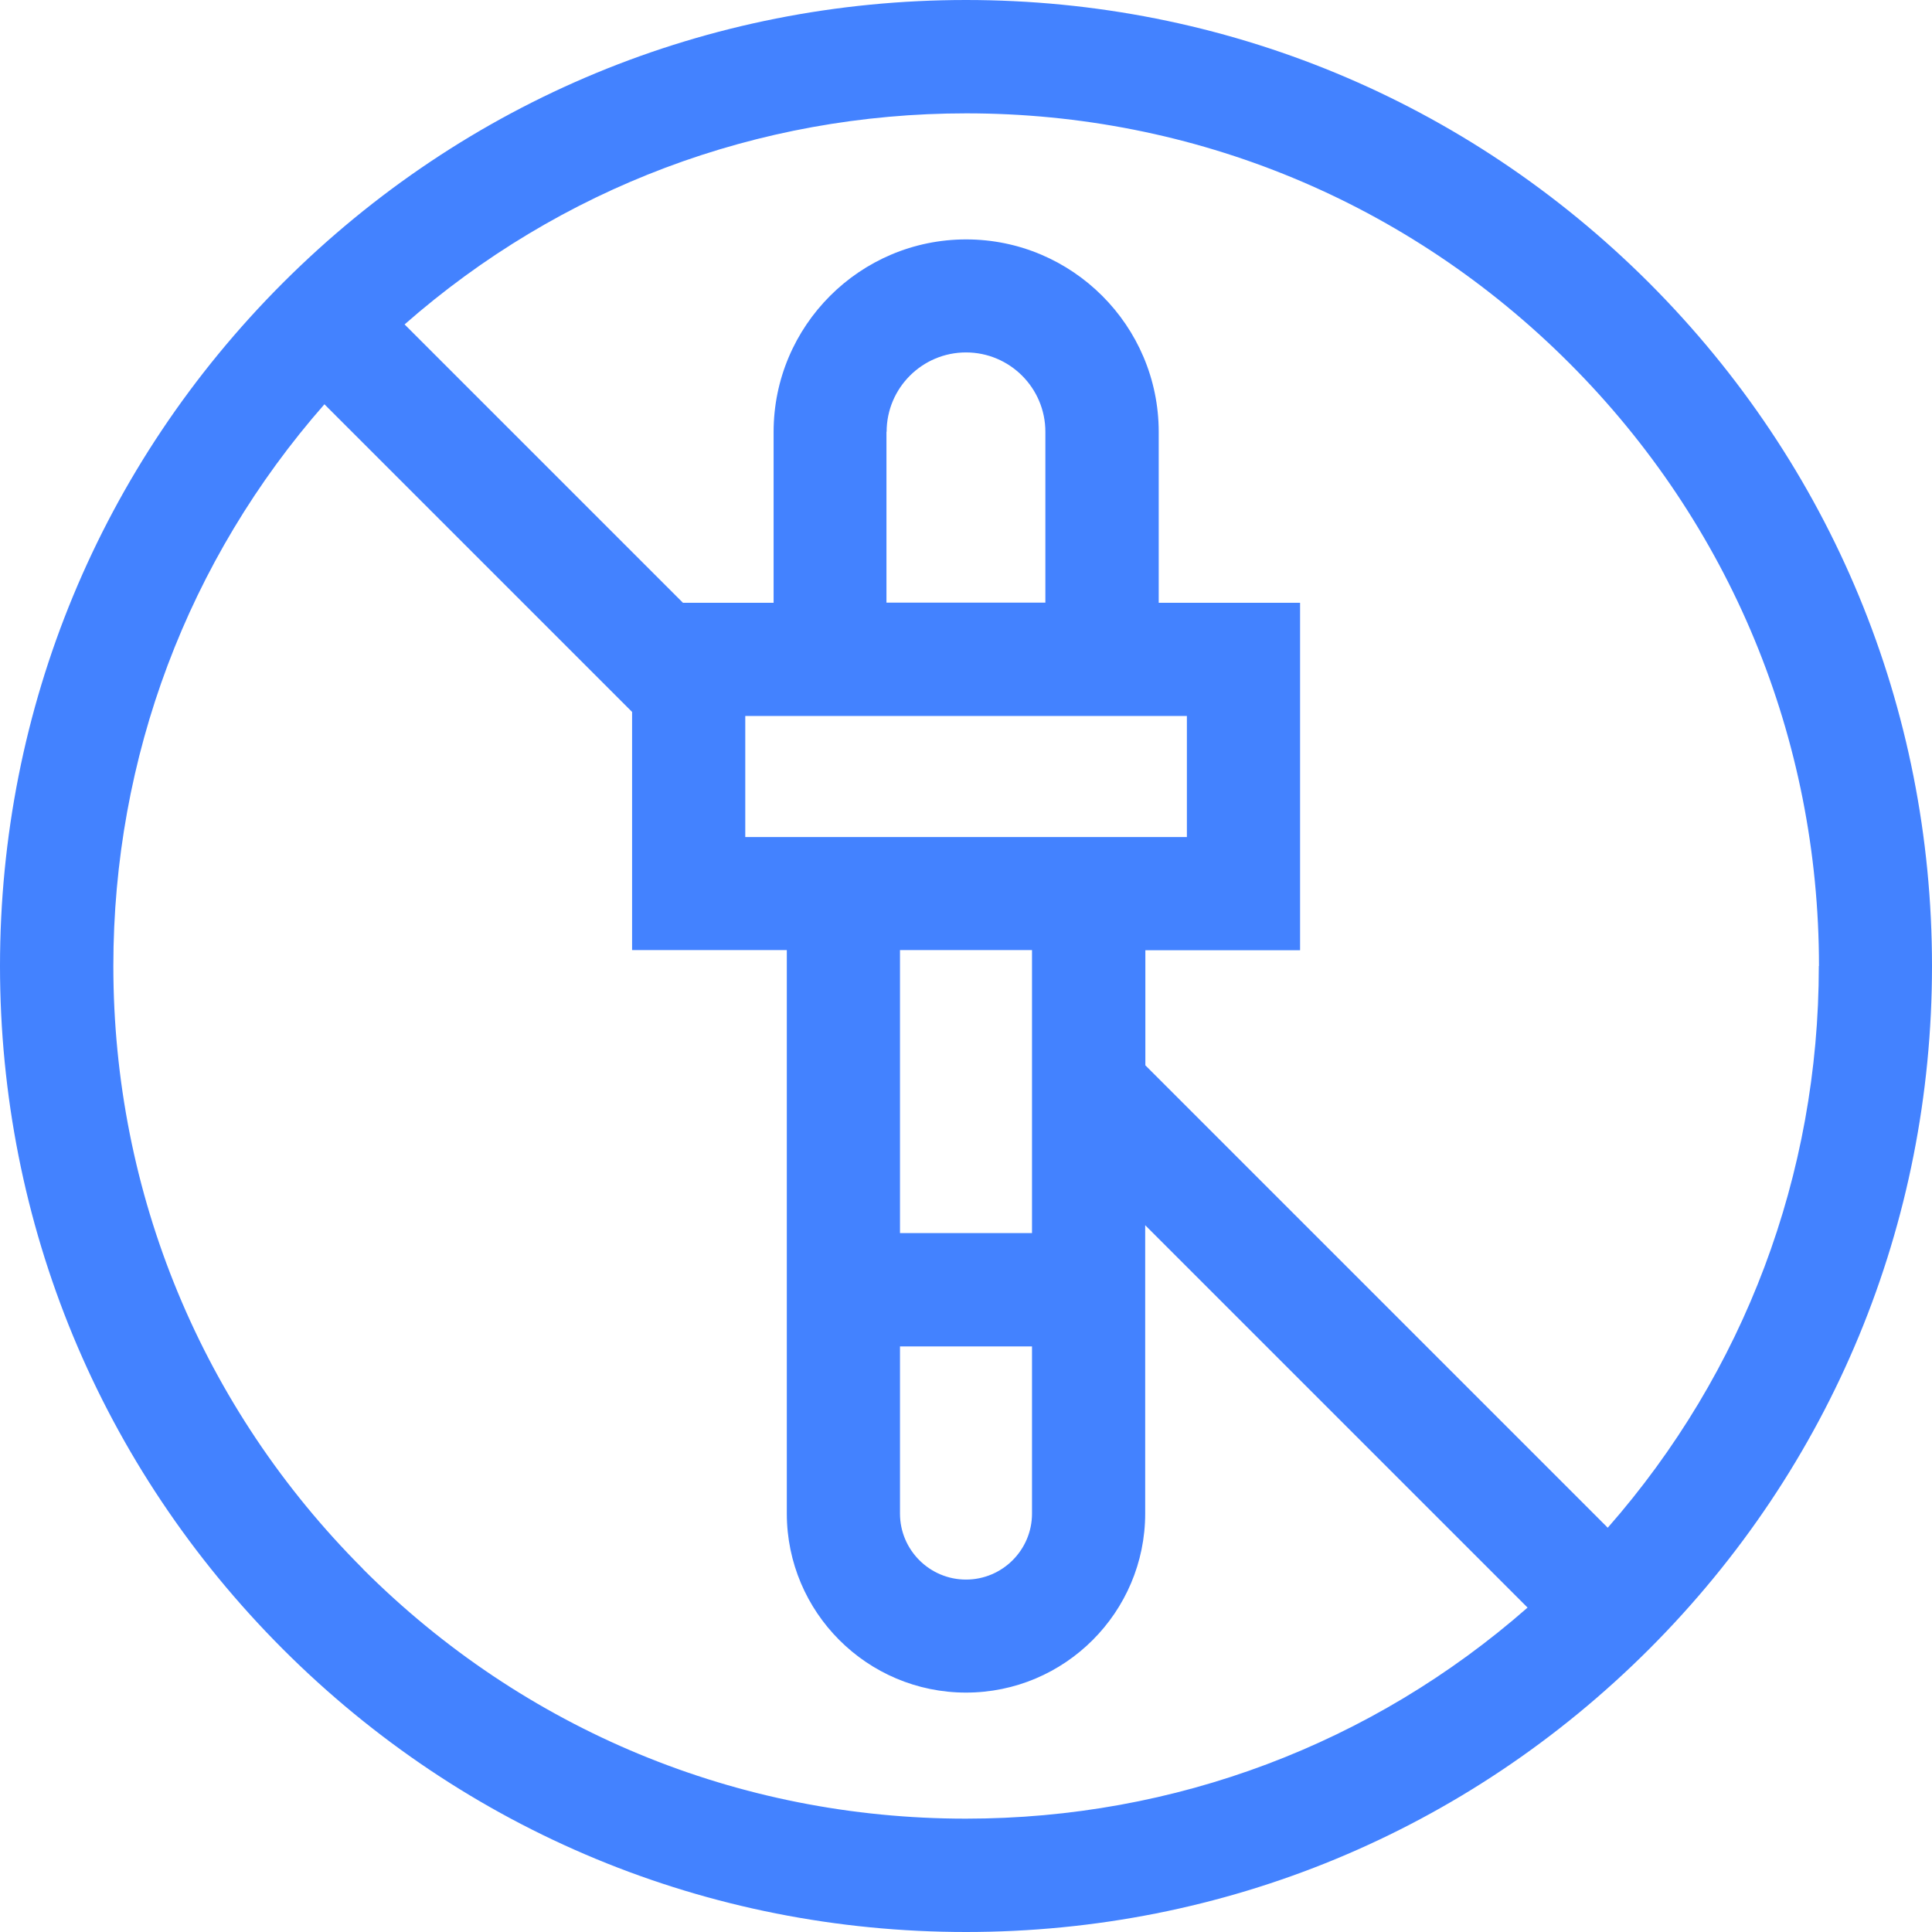 <?xml version="1.0" encoding="UTF-8"?>
<svg id="Capa_1" data-name="Capa 1" xmlns="http://www.w3.org/2000/svg" viewBox="0 0 120 120">
  <path d="M17.57,17.57C6.24,28.91,0,43.97,0,60c0,16.03,6.24,31.09,17.57,42.43,11.33,11.33,26.4,17.57,42.43,17.57,16.03,0,31.09-6.24,42.43-17.57,11.33-11.33,17.57-26.4,17.57-42.43,0-16.03-6.24-31.09-17.57-42.43C91.09,6.24,76.03,0,60,0S28.91,6.24,17.57,17.57h0ZM112.97,60c0,12.97-4.63,25.23-13.11,34.89l-28.72-28.72v-7.15h9.61s0-21.58,0-21.58h-8.78v-10.61c0-6.6-5.37-11.96-11.96-11.96-6.6,0-11.96,5.37-11.96,11.96v10.61h-5.63s-17.29-17.29-17.29-17.29c9.66-8.48,21.92-13.11,34.89-13.11,14.15,0,27.45,5.51,37.45,15.51,10,10,15.51,23.31,15.51,37.45h0ZM46.29,44.47h27.43v7.52h-27.43v-7.52ZM55.9,59.01h8.2v17.58h-8.2v-17.58ZM64.1,94.01c0,2.26-1.84,4.1-4.1,4.1s-4.1-1.84-4.1-4.1v-10.38h8.2v10.38ZM55.07,26.82c0-2.72,2.21-4.93,4.93-4.93s4.93,2.21,4.93,4.93v10.61h-9.87v-10.61ZM22.55,97.45c-10-10-15.51-23.31-15.51-37.45,0-12.97,4.63-25.23,13.11-34.89l19.11,19.11v14.79s9.61,0,9.61,0v34.99c0,6.14,4.99,11.13,11.13,11.13,6.14,0,11.13-4.99,11.13-11.13v-17.9s23.75,23.75,23.75,23.75c-9.66,8.48-21.92,13.11-34.89,13.11-14.15,0-27.45-5.51-37.45-15.51h0Z" fill="#4382ff"/>
</svg>